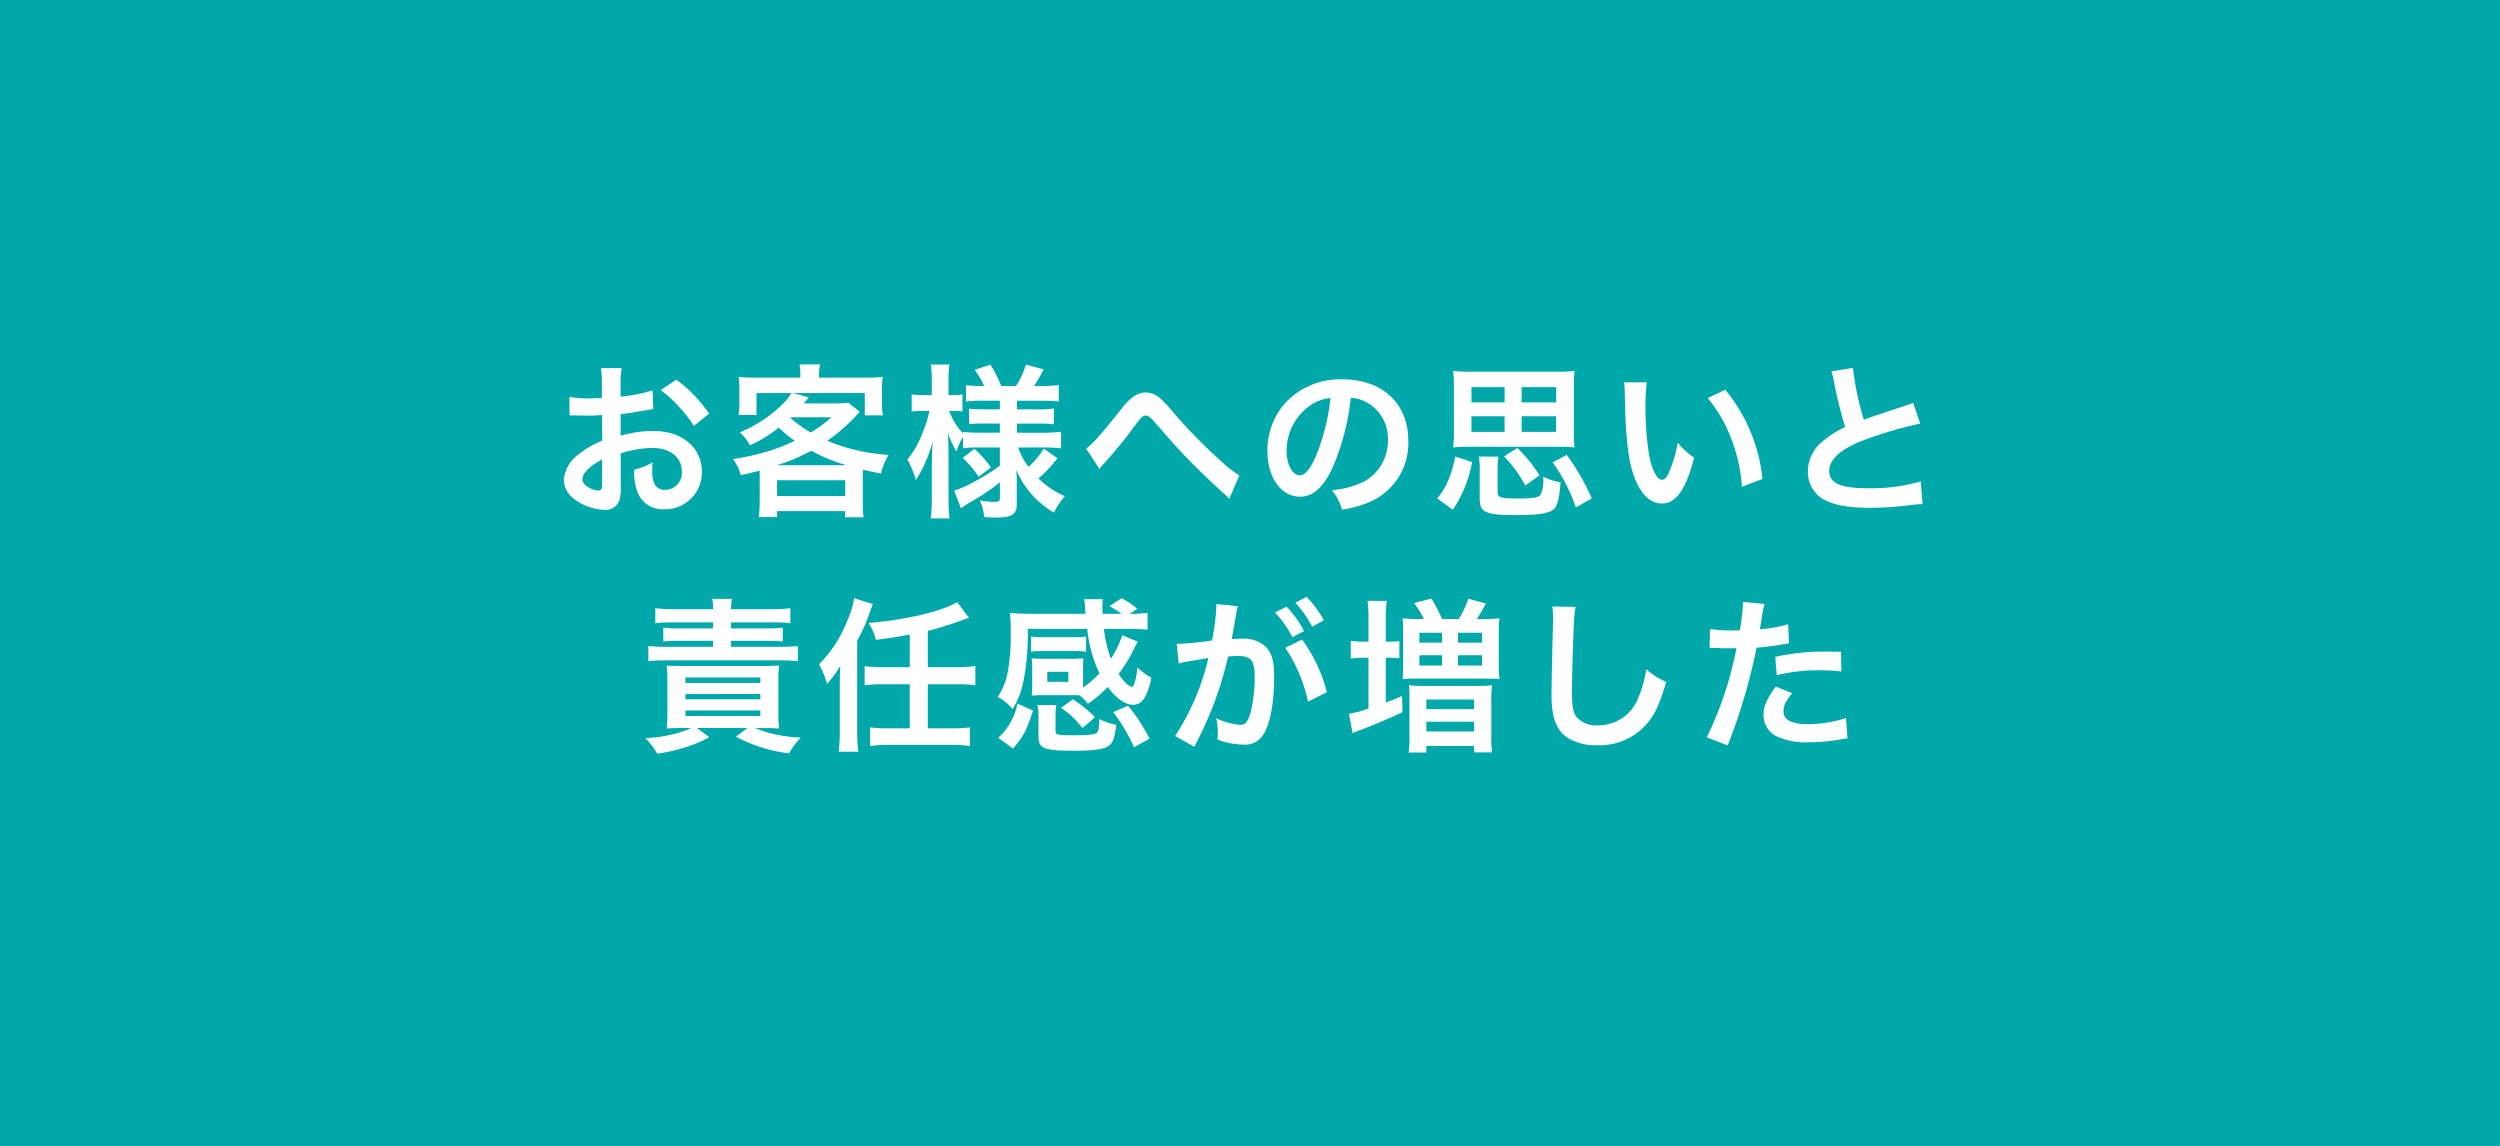 <svg xmlns="http://www.w3.org/2000/svg" width="362" height="166" viewBox="0 0 362 166">
  <g id="グループ_347" data-name="グループ 347" transform="translate(-14003 -640)">
    <rect id="長方形_337" data-name="長方形 337" width="362" height="166" transform="translate(14003 640)" fill="#00a8a9"/>
    <path id="パス_571" data-name="パス 571" d="M-91.128-7.344a15.362,15.362,0,0,1,4.608-.792c2.568,0,4.248,1.344,4.248,3.408A2.466,2.466,0,0,1-84.7-2.064a1.66,1.66,0,0,1-1.512-.816,4.624,4.624,0,0,1-.336-2.112A8.322,8.322,0,0,1-86.5-6.048,10.125,10.125,0,0,1-89.16-4.992a8.018,8.018,0,0,0,.408,3.072A3.874,3.874,0,0,0-84.816.744a5.332,5.332,0,0,0,5.448-5.472c0-3.408-2.856-5.856-6.864-5.856a16.642,16.642,0,0,0-4.9.672v-3.12c.912-.1,1.392-.168,2.184-.312,1.656-.288,2.112-.36,2.544-.432l-.1-2.688a26.766,26.766,0,0,1-4.632.912v-1.536a14.735,14.735,0,0,1,.144-2.616h-3a16.444,16.444,0,0,1,.144,2.76v1.584c-.264,0-.384,0-.96.024-.336.024-.6.024-.84.024a14.719,14.719,0,0,1-2.9-.216l.024,2.688a4.5,4.5,0,0,1,.5-.024c.072,0,.288,0,.6.024.288,0,.96.024,1.32.024.6,0,.936,0,1.3-.024.792-.048.792-.048.984-.048l.024,3.7a12.839,12.839,0,0,0-3.5,2.04A5.122,5.122,0,0,0-99.36-3.6,3.525,3.525,0,0,0-98.04-.888,7.476,7.476,0,0,0-93.5.816,2.109,2.109,0,0,0-91.3-.576a7.146,7.146,0,0,0,.192-2.04Zm-2.688,4.368c0,.792-.12,1.008-.528,1.008A2.885,2.885,0,0,1-95.88-2.5c-.552-.336-.792-.7-.792-1.1,0-.864,1.056-1.92,2.856-2.88Zm15.5-10.128a20.356,20.356,0,0,0-4.752-4.92l-2.256,1.512a20.5,20.5,0,0,1,4.8,5.184Zm7.32,12.768c0,.744-.048,1.44-.12,2.208h2.64V1.008h9.864V1.9h2.664a14.128,14.128,0,0,1-.12-2.208V-3.648c0-.648,0-.72.024-1.344,1.128.264,1.464.336,2.616.552a9.307,9.307,0,0,1,1.1-2.688,27.983,27.983,0,0,1-8.88-2.04,26.947,26.947,0,0,0,4.056-3.5c.432-.48.432-.48.648-.7l-1.656-1.32a13.835,13.835,0,0,1-1.944.1h-4.512c.48-.552.72-.84.744-.864L-66.1-16.08h10.32v3.216h2.616a9.637,9.637,0,0,1-.12-1.8v-1.992a12.111,12.111,0,0,1,.1-1.776,22.986,22.986,0,0,1-2.808.12H-62.4v-.36a6.892,6.892,0,0,1,.144-1.56h-2.976a7.375,7.375,0,0,1,.12,1.584v.336H-71.3a22.674,22.674,0,0,1-2.736-.12,12.976,12.976,0,0,1,.1,1.776v1.944a10.282,10.282,0,0,1-.12,1.8h2.592V-16.08h5.04a6.457,6.457,0,0,1-1.344,1.68,19.5,19.5,0,0,1-6.1,4.008A7.093,7.093,0,0,1-72.408-8.52a18.991,18.991,0,0,0,4.176-2.568A17.1,17.1,0,0,0-65.9-9.168,32.285,32.285,0,0,1-69.48-7.752a36.83,36.83,0,0,1-5.376,1.224A7.258,7.258,0,0,1-73.728-4.2c1.32-.288,1.776-.408,2.712-.648.024.456.024.7.024,1.176Zm4.536-12.24H-60.6a20.6,20.6,0,0,1-3,2.208,20.177,20.177,0,0,1-2.952-2.112ZM-68.5-5.64a26.221,26.221,0,0,0,4.968-2.088A25.173,25.173,0,0,0-58.416-5.64Zm.024,2.184h9.864v2.28h-9.864Zm32.256-4.752v2.64A30.817,30.817,0,0,1-40.872-2.76a11.583,11.583,0,0,1-1.968.792L-41.856.6c.36-.24.84-.576,1.032-.7a33.338,33.338,0,0,0,4.608-3.048V-.888c0,.432-.144.552-.648.552a10.77,10.77,0,0,1-2.28-.216A6.407,6.407,0,0,1-38.5,1.872c.7.048,1.368.072,1.728.072,2.232,0,3-.48,3-1.848V-3.24c0-.456,0-.648-.072-1.728a12.583,12.583,0,0,0,2.568,3.912,13.867,13.867,0,0,0,2.88,2.28,10.793,10.793,0,0,1,1.584-2.376A12.417,12.417,0,0,1-30.624-3.72a20.1,20.1,0,0,0,2.736-2.928L-29.856-8.04A11.992,11.992,0,0,1-32.064-5.4a9.486,9.486,0,0,1-1.512-2.808h3.72a20.849,20.849,0,0,1,2.5.144v-2.424a18.672,18.672,0,0,1-2.5.144h-3.888v-1.32h2.952a15.163,15.163,0,0,1,2.4.12v-2.3a15.54,15.54,0,0,1-2.4.12h-2.952v-1.248h3.672a16.561,16.561,0,0,1,2.376.12v-2.4a16.931,16.931,0,0,1-2.4.144h-1.176a23.576,23.576,0,0,0,1.392-2.4l-2.568-.7a12.258,12.258,0,0,1-1.44,3.1h-2.136a16.452,16.452,0,0,0-1.584-3.1l-2.256.768A10.743,10.743,0,0,1-38.5-17.112h-.336a15.54,15.54,0,0,1-2.28-.12v2.376a14.576,14.576,0,0,1,2.28-.12h2.616v1.248h-2.256a17.59,17.59,0,0,1-2.208-.1v2.256a17.48,17.48,0,0,1,2.256-.1h2.208v1.32h-2.9a17.042,17.042,0,0,1-2.448-.12v.216a9.494,9.494,0,0,1-1.992-3.24h.528a12.223,12.223,0,0,1,1.392.072v-2.472a7.131,7.131,0,0,1-1.368.1h-.648v-1.92a13.876,13.876,0,0,1,.144-2.5h-2.712a15.094,15.094,0,0,1,.144,2.5v1.92h-1.3a9.033,9.033,0,0,1-1.608-.1v2.5a9.563,9.563,0,0,1,1.608-.1h.96a16.6,16.6,0,0,1-.912,2.976,14.533,14.533,0,0,1-2.28,4.08A12.564,12.564,0,0,1-48.384-3.48a18.815,18.815,0,0,0,2.448-5.688c-.048.408-.1,1.536-.144,3.336V-.864a24.193,24.193,0,0,1-.144,2.928h2.712a23.382,23.382,0,0,1-.144-2.928v-6.1c0-.7-.024-1.872-.072-3.336A12.341,12.341,0,0,0-42.5-7.632a9.786,9.786,0,0,1,.936-2.112v1.656a14.9,14.9,0,0,1,2.208-.12ZM-41.592-6.7a15.5,15.5,0,0,1,2.3,2.736L-37.512-5.3a14.321,14.321,0,0,0-2.4-2.712Zm19.8,1.632a3.957,3.957,0,0,1,.5-.648A67.756,67.756,0,0,0-16.56-11.52c.816-1.08,1.056-1.3,1.44-1.3.456,0,.6.12,2.088,1.824,2.568,2.928,2.616,3,4.44,4.872C-6.84-4.368-4.944-2.568-3.7-1.464a4.742,4.742,0,0,1,.7.7l1.464-3.408A15.39,15.39,0,0,1-4.152-6.192a76.345,76.345,0,0,1-7.176-7.344,16.022,16.022,0,0,0-1.608-1.728,3.4,3.4,0,0,0-2.16-.912,3.3,3.3,0,0,0-1.92.72A7.352,7.352,0,0,0-18.5-13.944c-3.168,3.984-4.2,5.16-5.232,5.88Zm36.384-10.32a5.245,5.245,0,0,1,2.424.72,5.946,5.946,0,0,1,2.952,5.328,6.719,6.719,0,0,1-3.336,6,12.755,12.755,0,0,1-4.776,1.32A7.656,7.656,0,0,1,13.32.792,15.691,15.691,0,0,0,17.088-.216,9.246,9.246,0,0,0,22.92-9.168c0-5.4-3.744-8.9-9.5-8.9a10.774,10.774,0,0,0-8.256,3.36A10.309,10.309,0,0,0,2.52-7.728c0,3.864,1.968,6.648,4.7,6.648,1.968,0,3.5-1.416,4.872-4.512A34.72,34.72,0,0,0,14.592-15.384Zm-2.928.024A31.63,31.63,0,0,1,9.672-7.248C8.808-5.184,7.992-4.176,7.2-4.176c-1.056,0-1.9-1.56-1.9-3.528a8.035,8.035,0,0,1,3.264-6.48A6.109,6.109,0,0,1,11.664-15.36ZM46.9-16.8a22.278,22.278,0,0,1,.1-2.5,16.967,16.967,0,0,1-2.5.12H31.9a16.8,16.8,0,0,1-2.472-.12,23.114,23.114,0,0,1,.1,2.5v6.24a22.784,22.784,0,0,1-.1,2.352c.7-.072,1.56-.1,2.448-.1H44.52c.936,0,1.728.024,2.472.1a21.621,21.621,0,0,1-.1-2.352Zm-10.032-.144v2.208h-4.8v-2.208Zm2.472,2.208v-2.208h4.992v2.208ZM36.864-12.72v2.256h-4.8V-12.72Zm2.472,2.256V-12.72h4.992v2.256ZM29.376.816A18.188,18.188,0,0,0,32.16-6.1l-2.448-.792a15,15,0,0,1-1.08,3.6A9.252,9.252,0,0,1,27.1-.84Zm6.48-5.424a12.805,12.805,0,0,1,.12-2.28H33.12a10.125,10.125,0,0,1,.144,2.28V-.816c0,2.04.816,2.4,5.352,2.4,3.1,0,4.632-.24,5.328-.816.576-.48.816-1.44,1.032-3.936a8.383,8.383,0,0,1-2.52-.816,5.868,5.868,0,0,1-.336,2.568c-.288.456-1.128.6-3.312.6-2.52,0-2.952-.144-2.952-.912Zm6.072.432a22.119,22.119,0,0,0-3.216-3.96l-1.92,1.224a18.174,18.174,0,0,1,3.072,4.224ZM49.488-.84a33.621,33.621,0,0,0-3.624-6.288l-2.04,1.08A24.944,24.944,0,0,1,47.184.48Zm4.68-16.8a11.468,11.468,0,0,1,.1,1.536c.1,6.648.528,10.128,1.512,12.528.96,2.3,2.256,3.48,3.864,3.48,2.04,0,3.432-1.944,4.68-6.624A11.847,11.847,0,0,1,61.92-8.9,17.693,17.693,0,0,1,60.648-4.56c-.288.672-.624,1.032-.984,1.032-.768,0-1.536-1.536-1.944-4.032a44.912,44.912,0,0,1-.456-6.432,27.9,27.9,0,0,1,.192-3.648Zm12.12,2.28a20.949,20.949,0,0,1,3.408,5.9A24.33,24.33,0,0,1,71.232-2.52l2.976-1.128a23.928,23.928,0,0,0-5.4-12.912Zm17.9-3.864a10.2,10.2,0,0,1,.384,1.56,61.152,61.152,0,0,0,1.608,6.5A14.814,14.814,0,0,0,82.92-9.1a5.636,5.636,0,0,0-2.136,4.3A4.542,4.542,0,0,0,82.872-.792C84.408.12,86.5.528,89.832.528a50.719,50.719,0,0,0,5.616-.36A14.961,14.961,0,0,1,97.392,0l-.264-3.288a26.276,26.276,0,0,1-7.752.984c-3.864,0-5.5-.744-5.5-2.5,0-1.728,1.752-3.264,5.256-4.56a58.641,58.641,0,0,1,7.92-2.3l-1.032-3.024a6.568,6.568,0,0,1-.912.36c-4.656,1.536-4.656,1.536-6.216,2.112a40.307,40.307,0,0,1-1.584-7.512ZM-83.424,15.208a19.793,19.793,0,0,1-2.688-.144v2.184a16.968,16.968,0,0,1,2.5-.12h5.856v.864H-82.7a14.8,14.8,0,0,1-2.256-.12v2.016a20.3,20.3,0,0,1,2.256-.1h4.944v.864h-6.888a17,17,0,0,1-2.472-.12v2.208c.744-.072,1.56-.12,2.472-.12h16.7a24.7,24.7,0,0,1,2.472.12V20.536a21.635,21.635,0,0,1-2.472.12h-7.2v-.864h5.256a19.84,19.84,0,0,1,2.232.1V17.872a14.276,14.276,0,0,1-2.232.12h-5.256v-.864h6.12a17,17,0,0,1,2.472.12V15.064a19.162,19.162,0,0,1-2.664.144h-5.928A6.081,6.081,0,0,1-75,13.72h-2.88a5.687,5.687,0,0,1,.12,1.488Zm2.52,17.208a13.414,13.414,0,0,1-2.64.888,18.8,18.8,0,0,1-3.984.576,13.225,13.225,0,0,1,1.7,2.256,23.717,23.717,0,0,0,3.912-.888,17.126,17.126,0,0,0,3.624-1.512l-1.8-1.32h7.32l-1.656,1.248a21.157,21.157,0,0,0,7.7,2.424,9.7,9.7,0,0,1,1.7-2.3,19.143,19.143,0,0,1-6.672-1.368h.984c1.272,0,1.824.024,2.544.072a15.671,15.671,0,0,1-.12-2.448V25.5a15.866,15.866,0,0,1,.1-2.136c-.624.048-1.128.072-2.328.072h-11.52c-1.272,0-1.824-.024-2.424-.048a17.836,17.836,0,0,1,.1,2.208v4.44a21.058,21.058,0,0,1-.1,2.448c.72-.048,1.272-.072,2.52-.072Zm-.84-7.32H-70.9v.792H-81.744Zm0,2.4H-70.9v.768H-81.744Zm0,2.376H-70.9v.792H-81.744Zm32.472-6.264h-3.792a20.338,20.338,0,0,1-2.736-.144v2.76a21.352,21.352,0,0,1,2.736-.144h3.792v6.384h-2.976a20.738,20.738,0,0,1-2.76-.144v2.712a18.484,18.484,0,0,1,2.76-.168h8.928a18.271,18.271,0,0,1,2.76.168V32.32a20.738,20.738,0,0,1-2.76.144h-3.336V26.08h4.176a20.945,20.945,0,0,1,2.712.144V23.44a17.394,17.394,0,0,1-2.712.168h-4.176V18.352c1.608-.408,2.856-.792,4.632-1.416.72-.264.84-.312,1.344-.456l-1.728-2.3c-2.088,1.32-7.368,2.568-12.84,3.024a7.771,7.771,0,0,1,1.08,2.448c1.368-.168,3.384-.48,4.9-.768ZM-59.4,32.848a22.059,22.059,0,0,1-.168,3h2.856a23.663,23.663,0,0,1-.168-2.976V19.792a25.173,25.173,0,0,0,1.464-3.144l.792-2.184-2.688-.84a14.563,14.563,0,0,1-1.128,3.552,17.9,17.9,0,0,1-3.96,6,14.22,14.22,0,0,1,1.152,2.856,15.24,15.24,0,0,0,1.92-2.616c-.072,1.848-.072,2.136-.072,2.76ZM-24.168,26.2V23.752a11.764,11.764,0,0,1,.048-1.44,13.15,13.15,0,0,1-1.536.072h-4.416a13.735,13.735,0,0,1-1.536-.072,12.1,12.1,0,0,1,.072,1.464v2.448q-.036,1.26-.072,1.512a12.7,12.7,0,0,1,1.512-.072h4.44c.432,0,.624,0,.96.024a5.671,5.671,0,0,1,1.224,1.224,17.172,17.172,0,0,0,2.88-2.448c1.152,1.608,2.52,2.592,3.648,2.592,1.3,0,2.064-1.1,2.664-3.912A8.687,8.687,0,0,1-16.3,23.632c-.168,1.68-.48,2.832-.816,2.832a2.428,2.428,0,0,1-.888-.6,6.013,6.013,0,0,1-1.008-1.272,23.151,23.151,0,0,0,2.16-3.528c.36-.72.36-.72.6-1.152l-2.256-.936a13.26,13.26,0,0,1-1.632,3.408,18.176,18.176,0,0,1-1.008-4.32h3.36a25.615,25.615,0,0,1,2.952.12V15.736a16.071,16.071,0,0,1-2.592.144l1.1-.72a11.072,11.072,0,0,0-2.256-1.536l-1.776,1.152a11.984,11.984,0,0,1,1.752,1.1h-2.736c-.024-.456-.024-.528-.024-.72a11.732,11.732,0,0,1,.048-1.392h-2.712a6.553,6.553,0,0,1,.144,1.08c.024.528.024.528.048.768a.821.821,0,0,1,.024.264h-8.064c-1.056,0-2.064-.048-2.88-.12a24.728,24.728,0,0,1,.12,3.024,28.739,28.739,0,0,1-.48,5.736A9.159,9.159,0,0,1-36.528,27.9a7.706,7.706,0,0,1,2.16,1.776A12.063,12.063,0,0,0-32.9,26.1a34.824,34.824,0,0,0,.72-8.04h8.616A19.1,19.1,0,0,0-21.792,24.5a15.617,15.617,0,0,1-2.376,2.064Zm-5.184-1.92H-26.3v1.44h-3.048Zm5.616-5.112a8.739,8.739,0,0,1-1.488.1h-4.992a8.217,8.217,0,0,1-1.488-.1v2.208a8.739,8.739,0,0,1,1.488-.1h4.992a9.107,9.107,0,0,1,1.488.1Zm-9.936,9.72a9.083,9.083,0,0,1-2.784,4.944l2.136,1.56c1.512-1.728,1.968-2.616,2.9-5.5Zm11.856,2.64a6.882,6.882,0,0,1-.1.936.986.986,0,0,1-.312.672c-.312.24-1.32.336-3.288.336-2.376,0-2.64-.072-2.64-.6v-2.4a6.139,6.139,0,0,1,.12-1.392h-2.736a8.1,8.1,0,0,1,.144,1.68v2.856c0,1.752.768,2.088,4.944,2.088,3.12,0,4.536-.192,5.256-.72.6-.456.864-1.224,1.056-3.024a9.567,9.567,0,0,1-2.448-.84v.408Zm2.016-1.416a25.394,25.394,0,0,1,3,5.088l2.256-1.248a25.694,25.694,0,0,0-3.12-4.776Zm-2.64.744a17.3,17.3,0,0,0-3.216-2.592l-1.7,1.224a13.389,13.389,0,0,1,3.1,2.928ZM5.112,20.8A22.448,22.448,0,0,1,8.4,28.6l2.736-1.368a22.321,22.321,0,0,0-3.6-7.632Zm-7.056-5.28a5.584,5.584,0,0,1,.192-.744l-3.12-.312V14.9A33.759,33.759,0,0,1-5.5,19.744a49.292,49.292,0,0,1-5.112.5l.288,2.832a9.855,9.855,0,0,1,.984-.24l2.184-.36c.768-.144.768-.144,1.128-.192a35.3,35.3,0,0,1-4.824,11.3l2.784,1.536a51.527,51.527,0,0,0,4.9-13.056c.552-.048.936-.072,1.44-.072,1.848,0,2.4.648,2.4,2.856a21.325,21.325,0,0,1-.624,5.472C-.312,31.5-.7,31.96-1.392,31.96A10.047,10.047,0,0,1-4.9,31a9.014,9.014,0,0,1,.24,2.04c0,.24-.024.6-.048,1.056a11.126,11.126,0,0,0,3.7.72,3.039,3.039,0,0,0,2.664-1.08C2.808,32.416,3.5,29.128,3.5,25c0-2.184-.312-3.336-1.128-4.248A4.649,4.649,0,0,0-1.176,19.48c-.432,0-.768.024-1.488.048.072-.312.072-.312.144-.72.24-1.3.408-2.28.528-2.976Zm5.568.168a16.2,16.2,0,0,1,2.52,3.576l1.68-.888A15.554,15.554,0,0,0,5.3,14.848Zm7.056,1.128a13.879,13.879,0,0,0-2.5-3.384l-1.608.84a17.683,17.683,0,0,1,2.448,3.48Zm6.48,3.1h-.576a16.454,16.454,0,0,1-1.992-.12V22.36a17.336,17.336,0,0,1,1.968-.12h.6v7.344a14.03,14.03,0,0,1-2.832.768l.528,2.808c.312-.144.72-.312,1.128-.456,2.52-.96,3.96-1.584,6.1-2.592l-.072-2.328c-1.032.456-1.3.552-2.352.936V22.24h.288c.552,0,1.1.024,1.68.072V19.84a15.279,15.279,0,0,1-1.7.072h-.264v-3.24a15.682,15.682,0,0,1,.144-2.664H17.016a19.645,19.645,0,0,1,.144,2.664Zm7.08-3.288a17.8,17.8,0,0,1-2.136-.1c.048.816.072,1.152.072,2.16v4.488c0,1.056-.024,1.56-.072,2.16a21.36,21.36,0,0,1,2.136-.072h9.672c1.08,0,1.608.024,2.208.072a18.085,18.085,0,0,1-.1-2.208V18.736a18.594,18.594,0,0,1,.1-2.208,19.3,19.3,0,0,1-2.232.1H32.856a24.584,24.584,0,0,0,1.3-2.256L31.608,13.7a13.982,13.982,0,0,1-1.368,2.928H27.816a24.788,24.788,0,0,0-1.536-2.952l-2.52.648a13.866,13.866,0,0,1,1.416,2.3Zm.288,1.992h3.288v1.44H24.528Zm0,3.264h3.288v1.488H24.528Zm5.592-3.264H33.6v1.44H30.12Zm0,3.264H33.6v1.488H30.12ZM23.088,33.52a15.481,15.481,0,0,1-.12,2.448h2.568v-.96h6.912v.936h2.616a15.509,15.509,0,0,1-.12-2.424V28.264a15.4,15.4,0,0,1,.1-2.04,16.455,16.455,0,0,1-2.184.1H25.2a17.406,17.406,0,0,1-2.184-.1,17.077,17.077,0,0,1,.072,1.848Zm2.448-5.232h6.912V29.68H25.536Zm0,3.216h6.912V32.92H25.536Zm18.24-16.68a11.936,11.936,0,0,1,.1,1.632c0,.336,0,.84-.024,1.56-.144,6.024-.192,8.424-.192,9.672,0,3.216.7,5.064,2.352,6.168a7.825,7.825,0,0,0,4.2,1.056,9.084,9.084,0,0,0,7.2-3.048c1.176-1.32,1.9-2.88,2.856-6.12a10.365,10.365,0,0,1-2.9-1.848,16.089,16.089,0,0,1-1.1,4.032,6.175,6.175,0,0,1-5.808,4.1,3.8,3.8,0,0,1-3.216-1.248c-.48-.72-.624-1.584-.624-3.864,0-1.7.144-6.576.24-8.808a21.939,21.939,0,0,1,.288-3.24Zm22.776,6.024a3.584,3.584,0,0,1,.456-.024c.192,0,.528,0,.96.024.408.024.648.024.768.024h1.392a2.032,2.032,0,0,0,.312-.024,51.276,51.276,0,0,1-4.3,12.912l3.024,1.176a81.369,81.369,0,0,0,2.688-7.944c.624-2.184,1.224-4.728,1.488-6.216a32.717,32.717,0,0,0,3.936-.5c.576-.1.576-.1.768-.12l-.12-2.76a19.919,19.919,0,0,1-4.1.72c.1-.552.12-.7.24-1.368a13.637,13.637,0,0,1,.456-2.3l-3.168-.288a3.256,3.256,0,0,1,.024.432,29.13,29.13,0,0,1-.456,3.672c-.552.024-.816.024-1.1.024a19.1,19.1,0,0,1-3.216-.216Zm19.032.528c-1.512-.024-1.728-.024-2.376-.024a30.8,30.8,0,0,0-7.152.768l.216,2.64a25.9,25.9,0,0,1,6.336-.7,24.985,24.985,0,0,1,3.024.168Zm-9.456,5.04c-1.32,1.8-1.776,2.88-1.776,4.152a3.468,3.468,0,0,0,1.7,2.952,9.745,9.745,0,0,0,4.824.96,27.929,27.929,0,0,0,4.464-.384c.552-.1.744-.12,1.176-.168L86.3,30.976a18.367,18.367,0,0,1-5.448.888c-2.4,0-3.6-.624-3.6-1.848,0-.84.288-1.44,1.248-2.64Z" transform="translate(14184 713)" fill="#fff"/>
  </g>
</svg>
